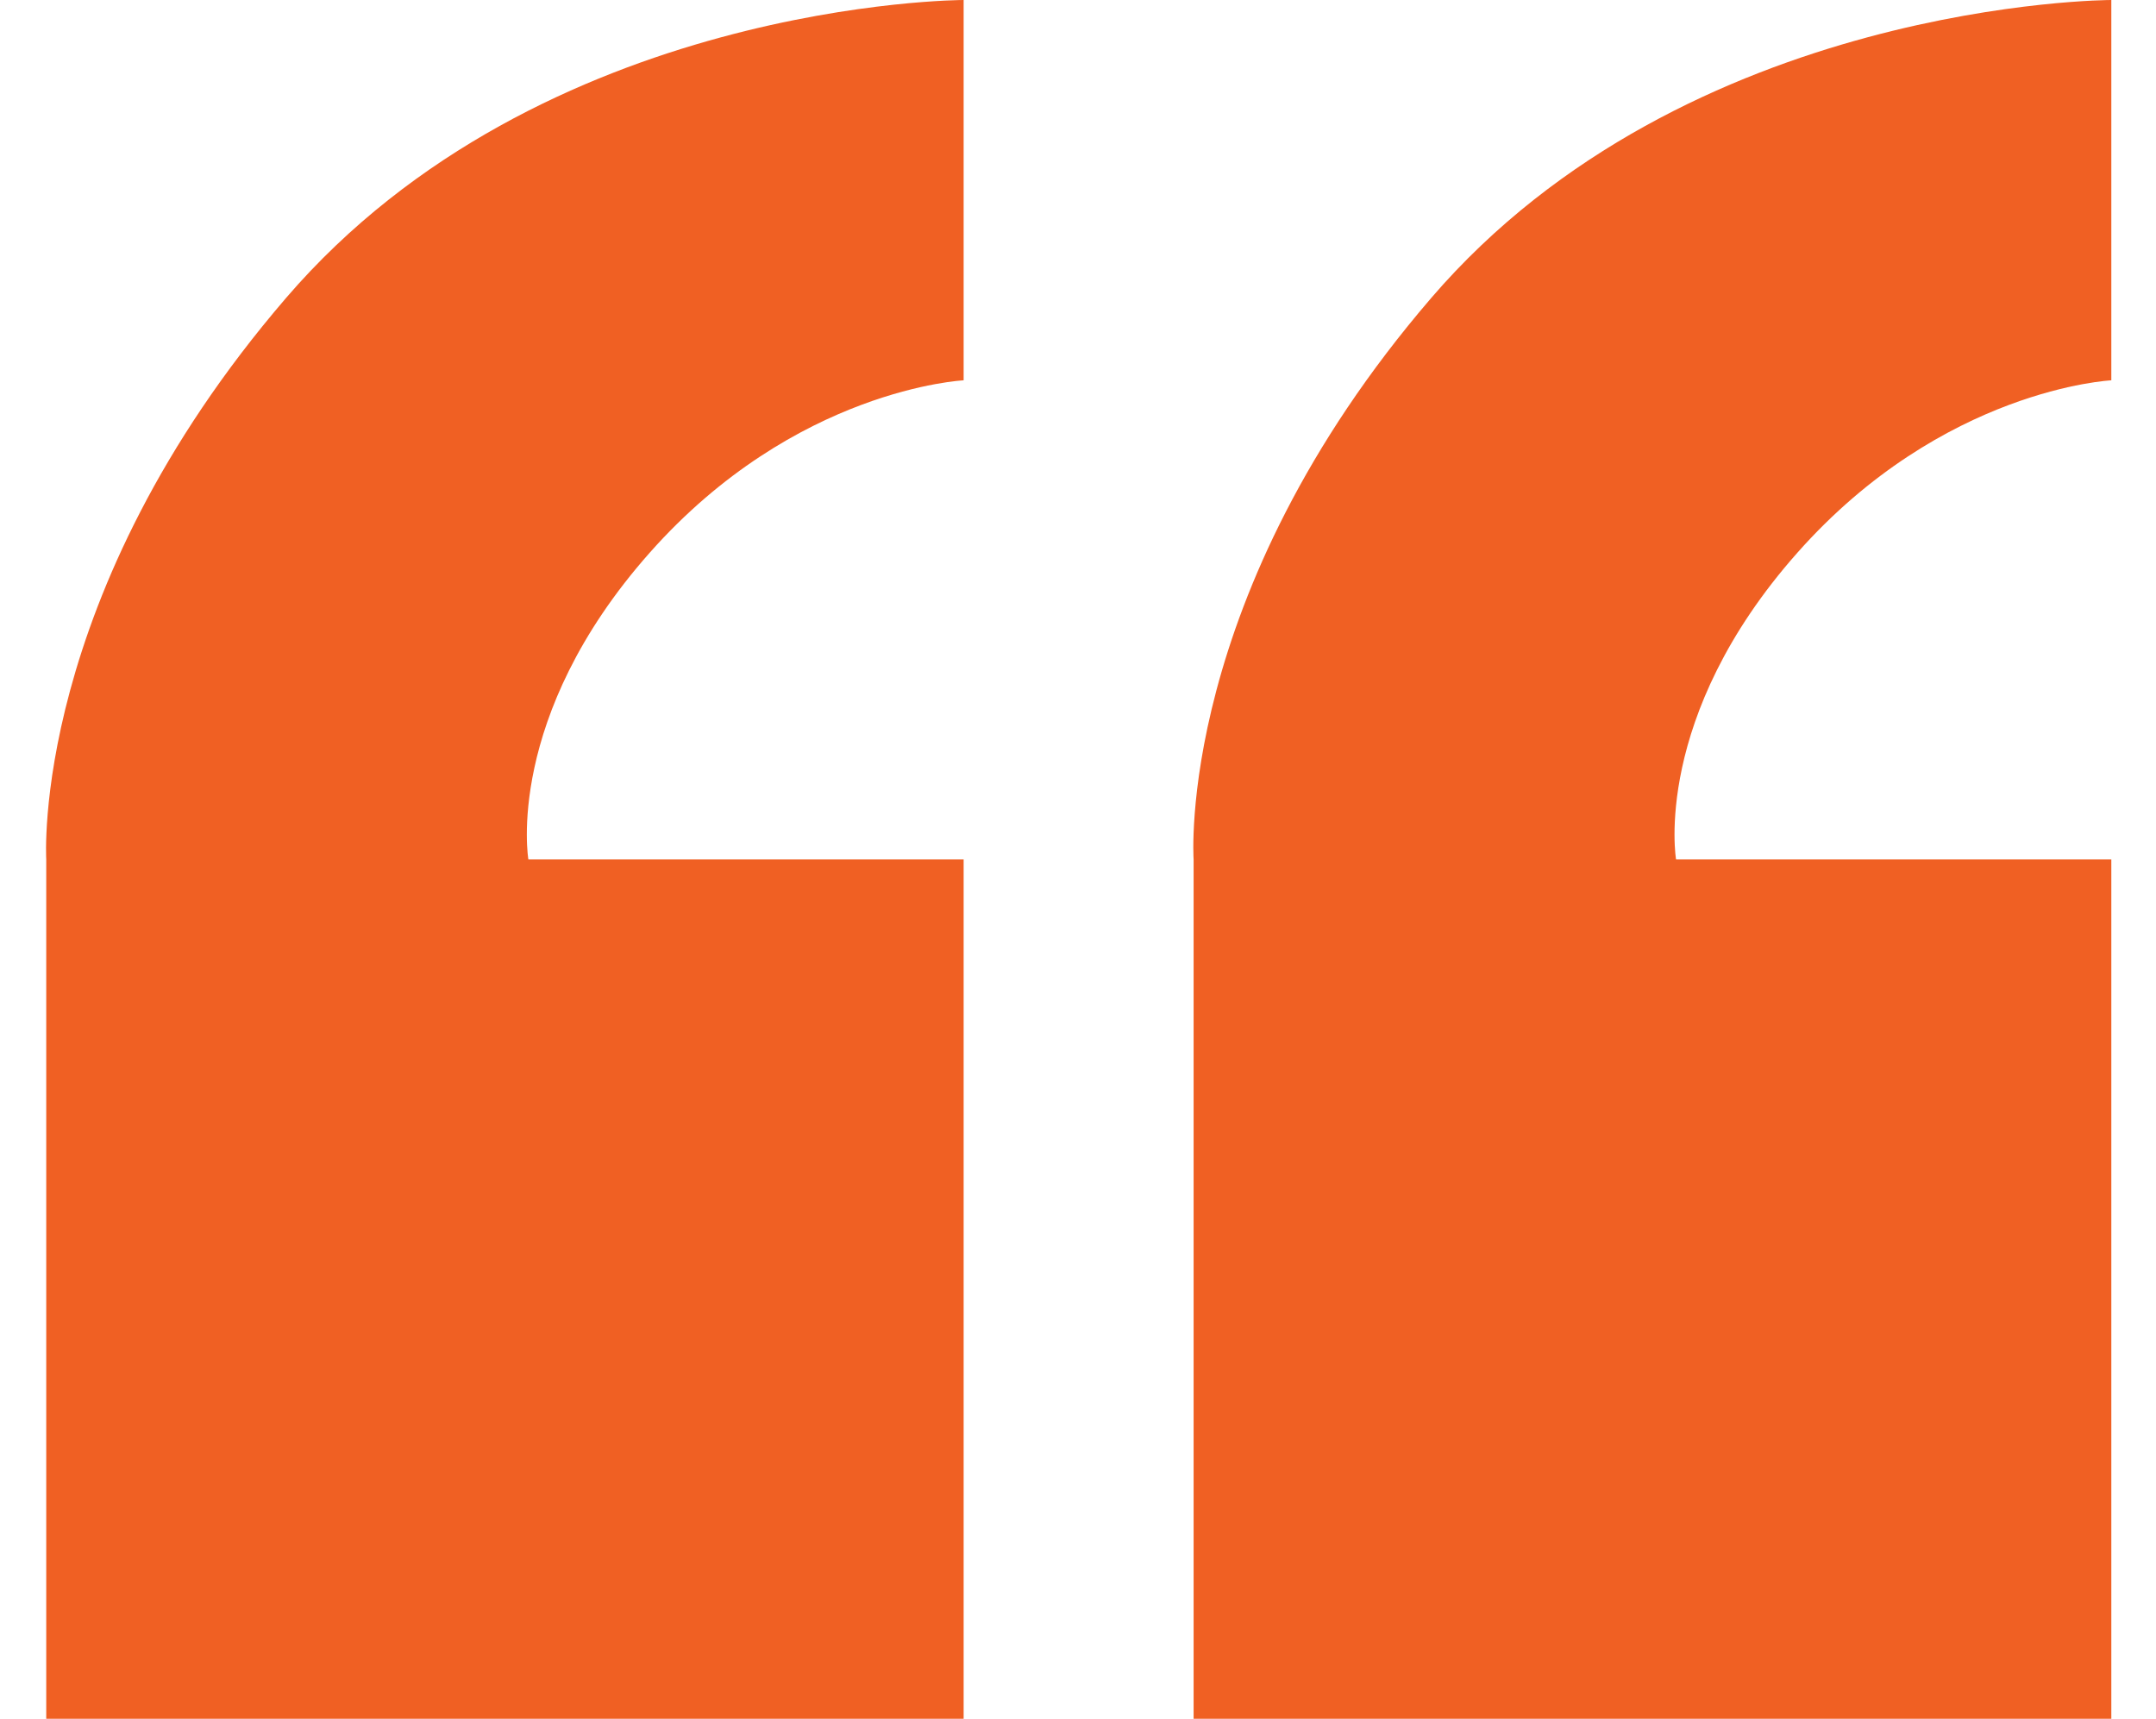 <?xml version="1.0" encoding="utf-8"?>
<!-- Generator: Adobe Illustrator 29.5.0, SVG Export Plug-In . SVG Version: 9.03 Build 0)  -->
<svg version="1.0" id="Layer_1" xmlns="http://www.w3.org/2000/svg" xmlns:xlink="http://www.w3.org/1999/xlink" x="0px" y="0px"
	 viewBox="0 0 69 55" style="enable-background:new 0 0 69 55;" xml:space="preserve">
<style type="text/css">
	.st0{fill:#F06023;}
</style>
<path class="st0" d="M16.91,27.5h13.93V55H1.48V27.5c0,0-0.52-8.43,7.67-17.96S30.84,0,30.84,0v12.17c0,0-5.39,0.26-10.05,5.52
	S16.91,27.5,16.91,27.5z"/>
<path class="st0" d="M53.64,27.5h13.93V55H38.2V27.5c0,0-0.59-8.43,7.6-17.96S67.57,0,67.57,0v12.17c0,0-5.39,0.26-10.05,5.52
	S53.64,27.5,53.64,27.5z"/>
</svg>
